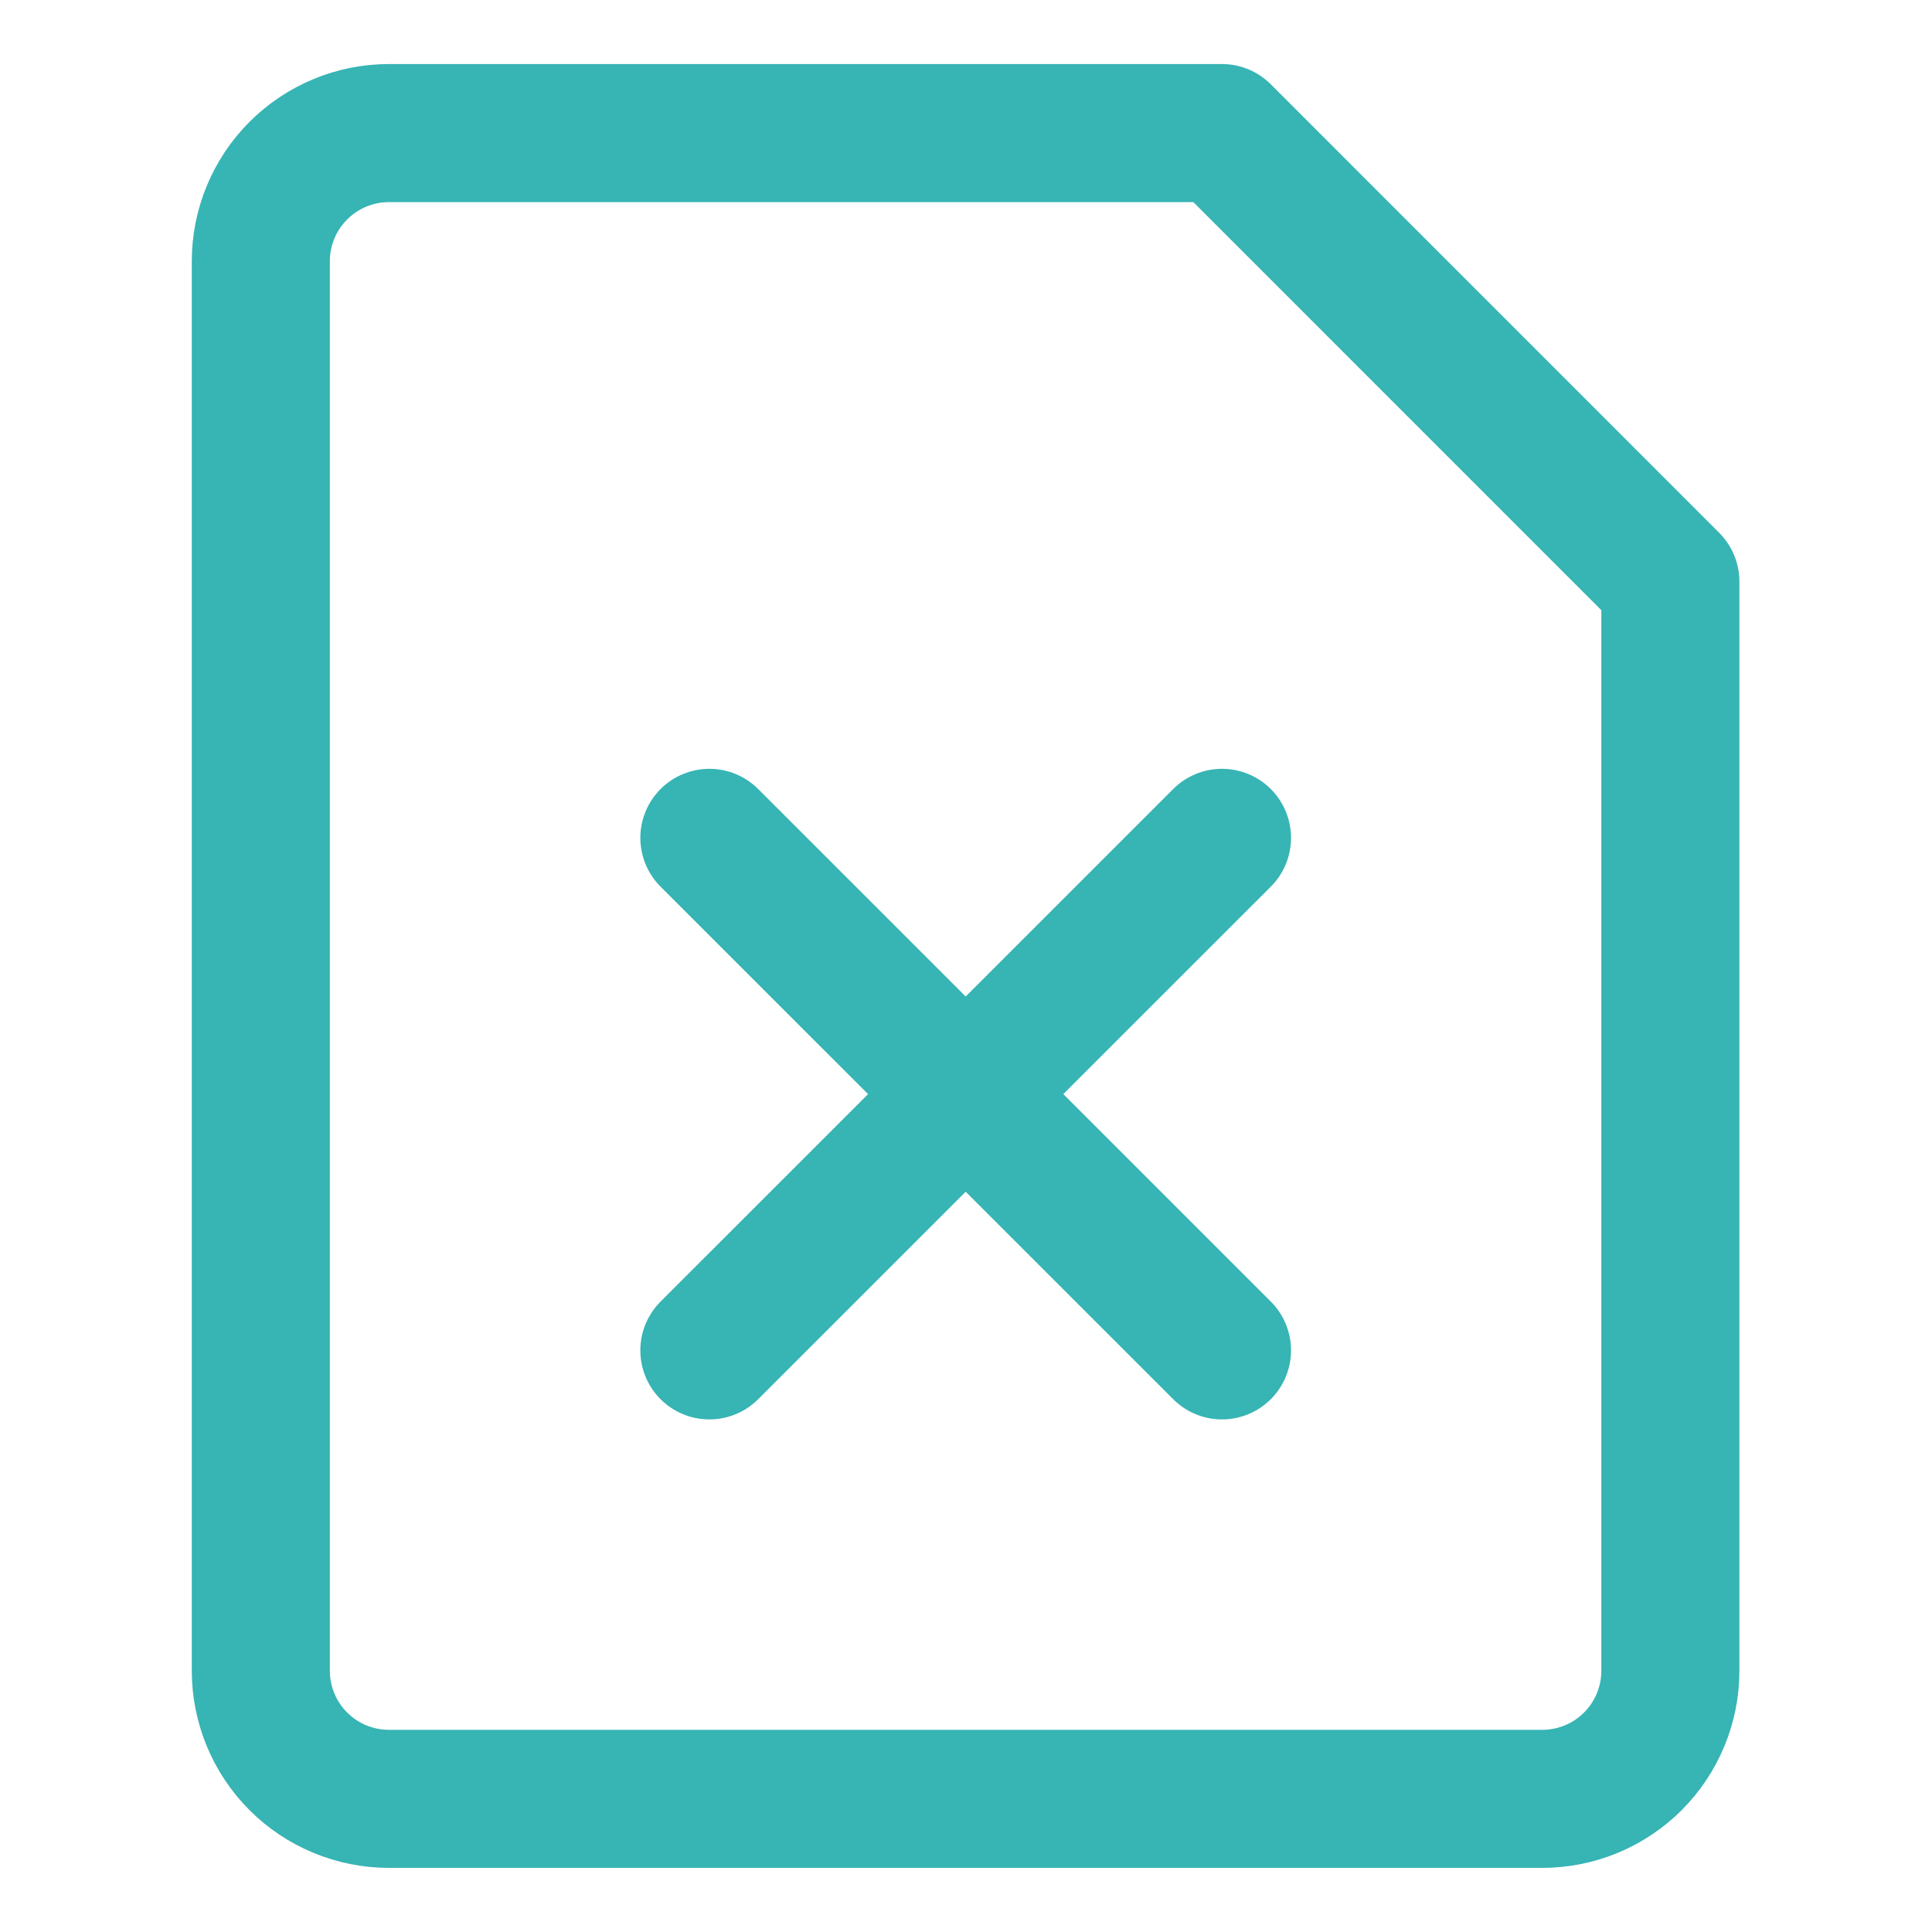 <svg width="24" height="24" viewBox="0 0 24 24" fill="none" xmlns="http://www.w3.org/2000/svg">
<path d="M15.18 10.408L8.812 16.775" stroke="#37B4B4" stroke-width="1.715" stroke-linecap="round" stroke-linejoin="round"/>
<path d="M8.812 10.408L15.18 16.775" stroke="#37B4B4" stroke-width="1.715" stroke-linecap="round" stroke-linejoin="round"/>
<path d="M20.75 20.755C20.75 21.177 20.582 21.582 20.284 21.88C19.985 22.179 19.58 22.346 19.158 22.346H4.832C4.41 22.346 4.005 22.179 3.706 21.88C3.408 21.582 3.24 21.177 3.24 20.755V3.245C3.24 2.823 3.408 2.418 3.706 2.12C4.005 1.821 4.41 1.653 4.832 1.653H15.179L20.75 7.225V20.755Z" stroke="#37B4B4" stroke-width="1.715" stroke-linecap="round" stroke-linejoin="round"/>
</svg>
